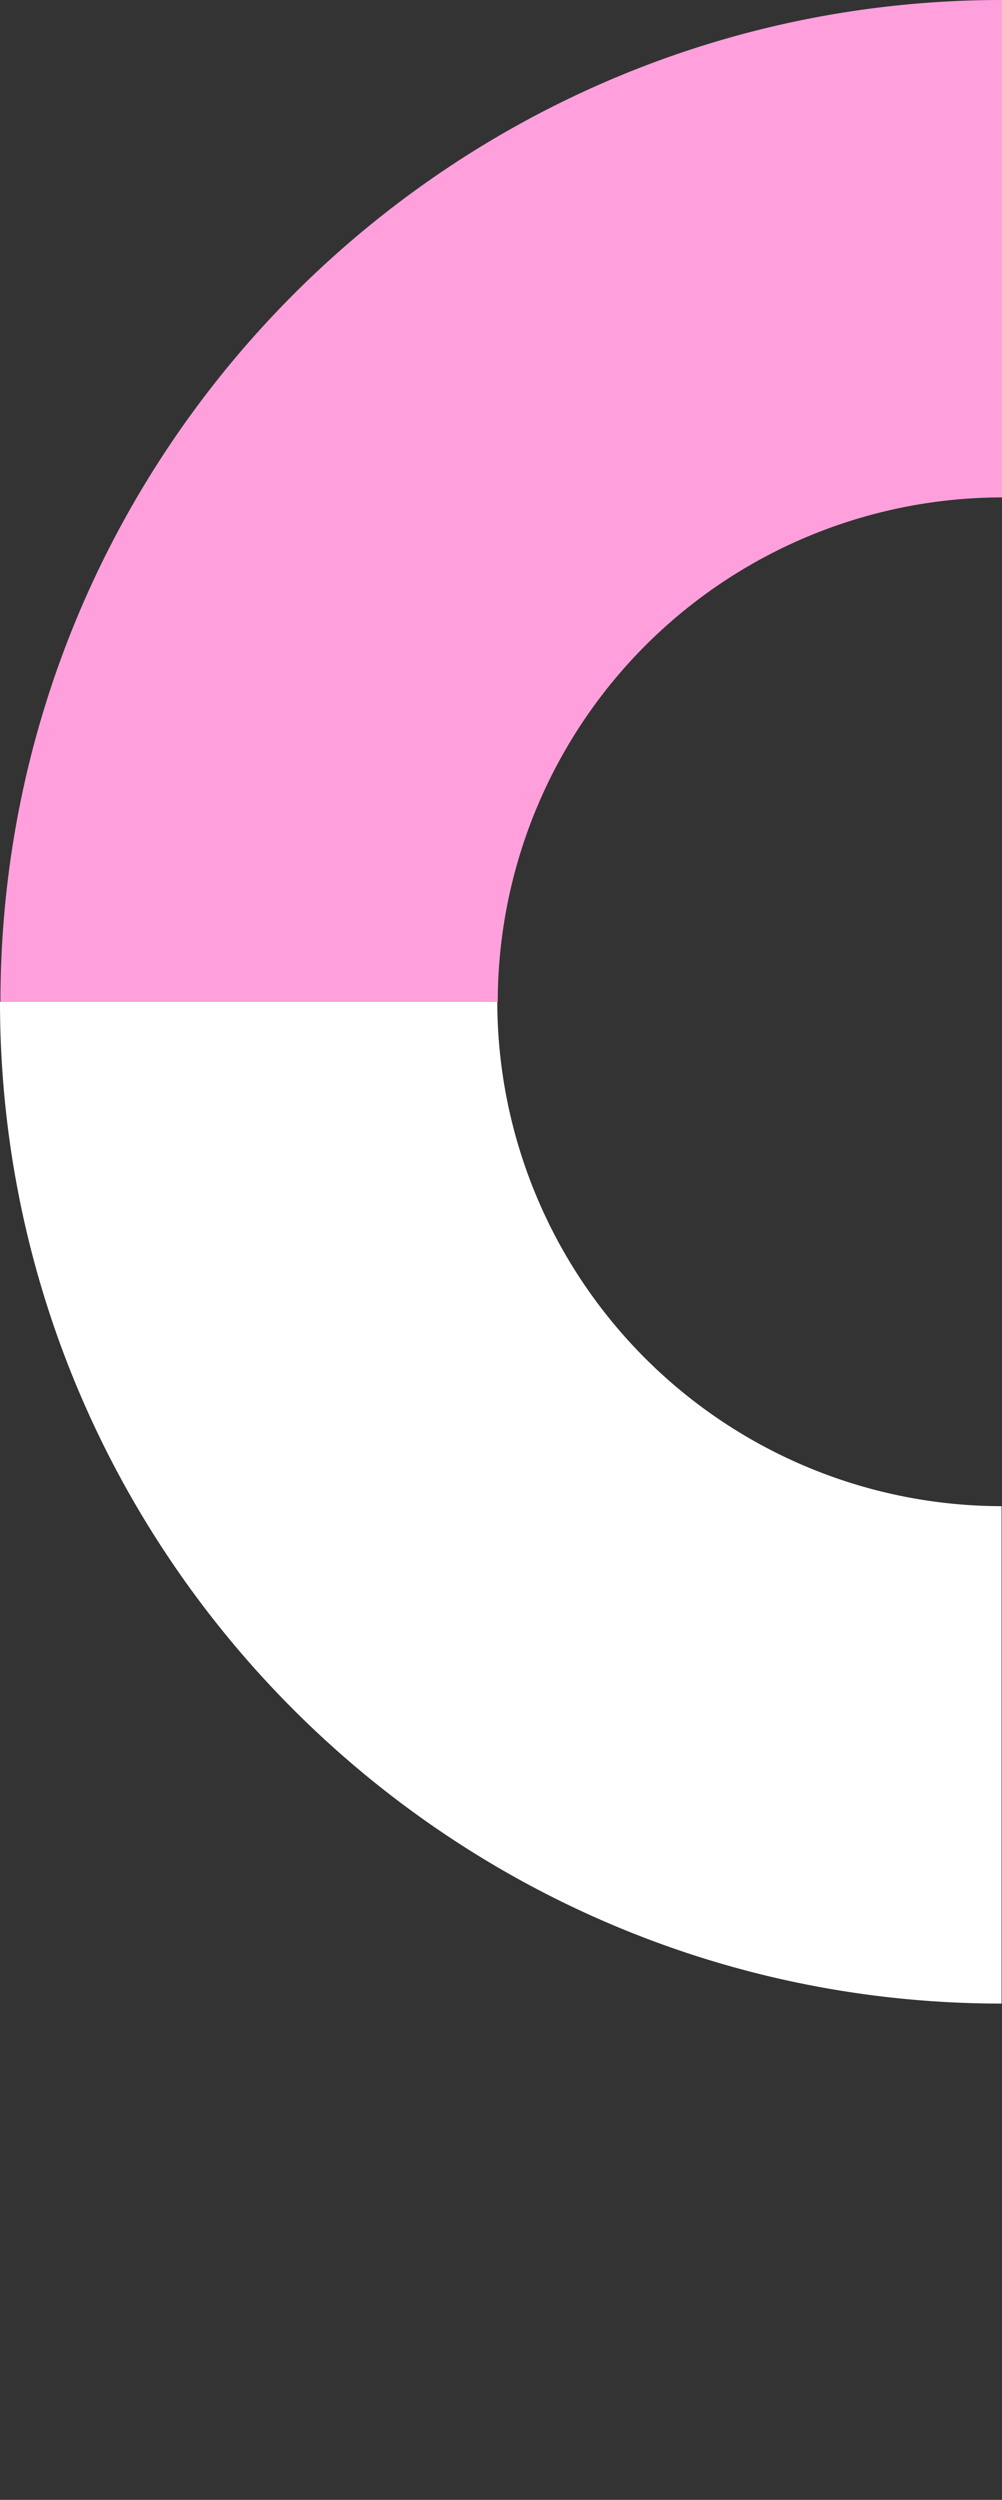 <svg xmlns="http://www.w3.org/2000/svg" width="185.93" height="463.761" viewBox="0 0 185.93 463.761"><rect x="0" y="0" width="185.93" height="463.761" fill="#333333" stroke="none"/><defs><style>.a{fill:#fff;}.b{fill:#ffa1db;}.c{fill:#ffa0dc;}</style></defs><g transform="translate(-1734.07 -4737.006)"><path class="a" d="M465.079,723.781V631.505a93.675,93.675,0,0,1-93.569-93.569H279.234c0,102.475,83.37,185.845,185.845,185.845" transform="translate(1454.836 4384.916)"></path><path class="b" d="M557.149,815.851" transform="translate(1362.766 4384.916)"></path><path class="c" d="M465.079,723.781V631.505a93.675,93.675,0,0,1-93.569-93.569H279.234c0,102.475,83.37,185.845,185.845,185.845" transform="translate(2457.936 4457.772) rotate(90)"></path></g></svg>